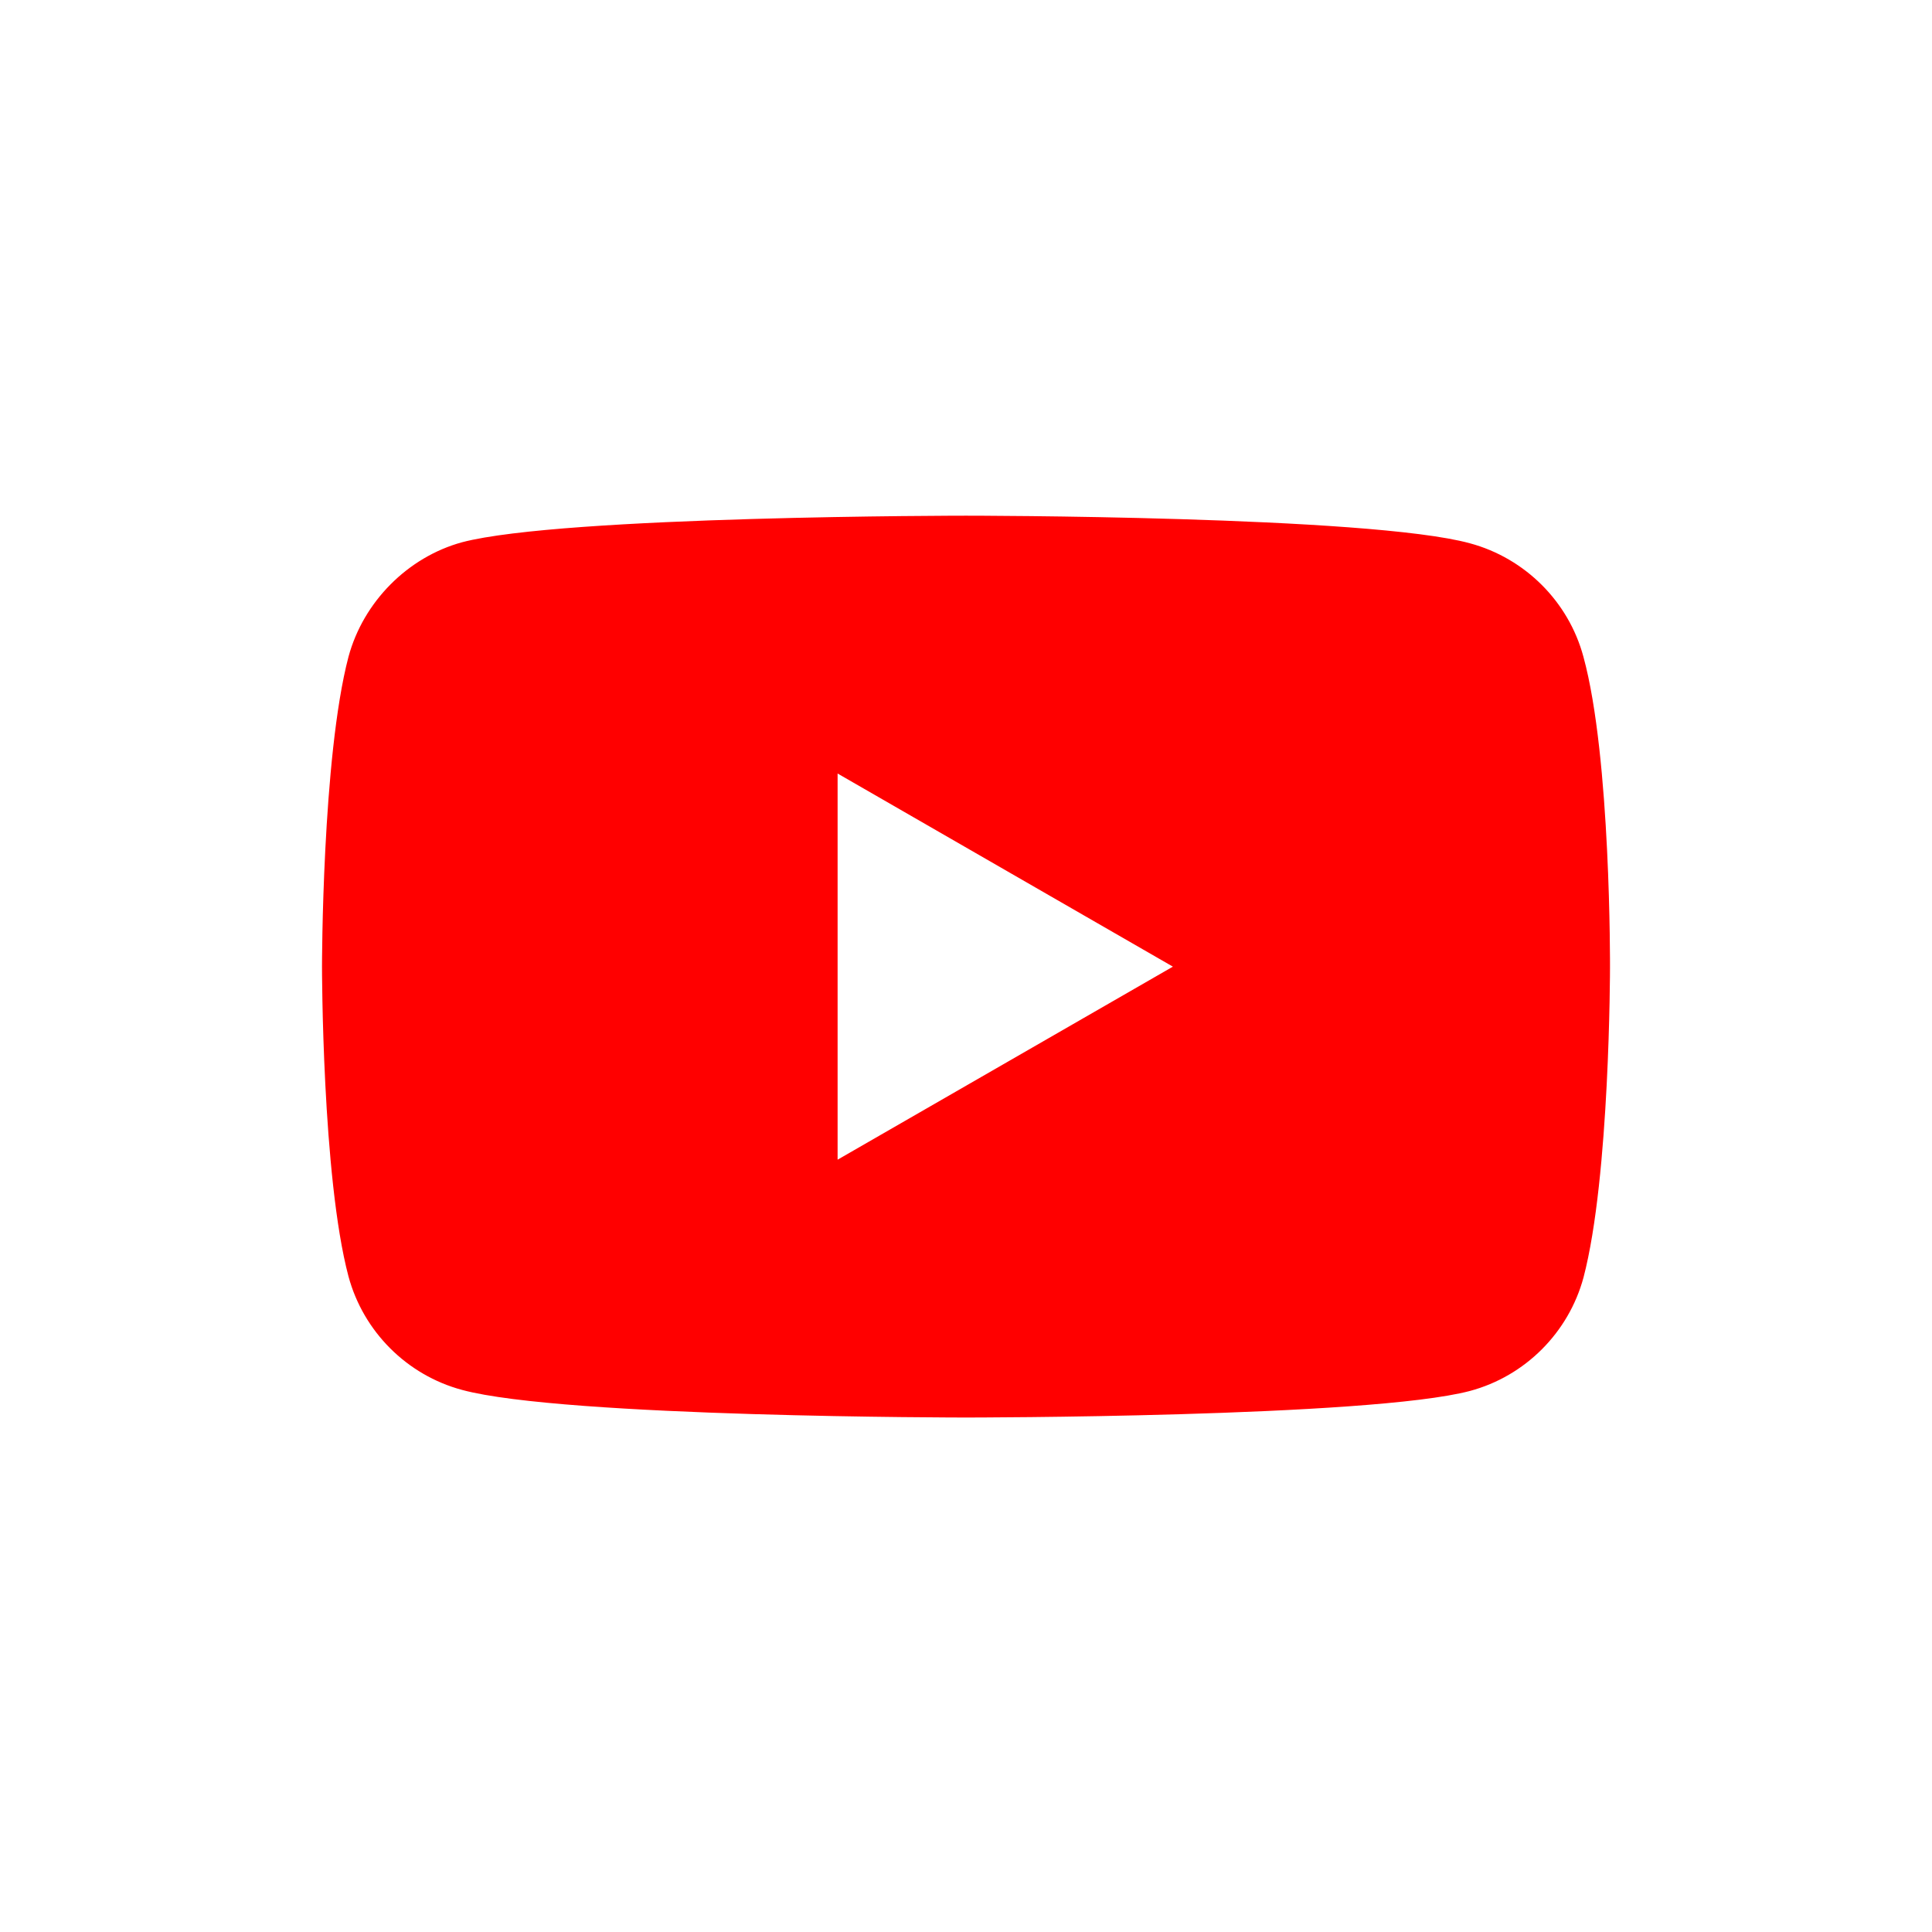 <svg xmlns="http://www.w3.org/2000/svg" width="24" height="24" viewBox="0 0 24 24" fill="none"><g clip-path="url(#clip0_729_12785)"><path fill-rule="evenodd" clip-rule="evenodd" d="M18.26 6.749C18.945 6.934 19.486 7.474 19.67 8.159C20.013 9.411 20 12.021 20 12.021C20 12.021 20 14.617 19.671 15.869C19.486 16.554 18.946 17.095 18.26 17.279C17.008 17.609 12 17.609 12 17.609C12 17.609 7.005 17.609 5.74 17.266C5.054 17.082 4.514 16.541 4.329 15.856C4 14.617 4 12.008 4 12.008C4 12.008 4 9.411 4.329 8.159C4.514 7.474 5.067 6.92 5.74 6.736C6.992 6.406 12 6.406 12 6.406C12 6.406 17.008 6.406 18.26 6.749ZM14.57 12.008L10.405 14.406V9.609L14.57 12.008Z" fill="#FF0000"></path></g><defs><clipPath id="clip0_729_12785"><rect width="16" height="16" fill="white" transform="translate(4 4)"></rect></clipPath></defs></svg>